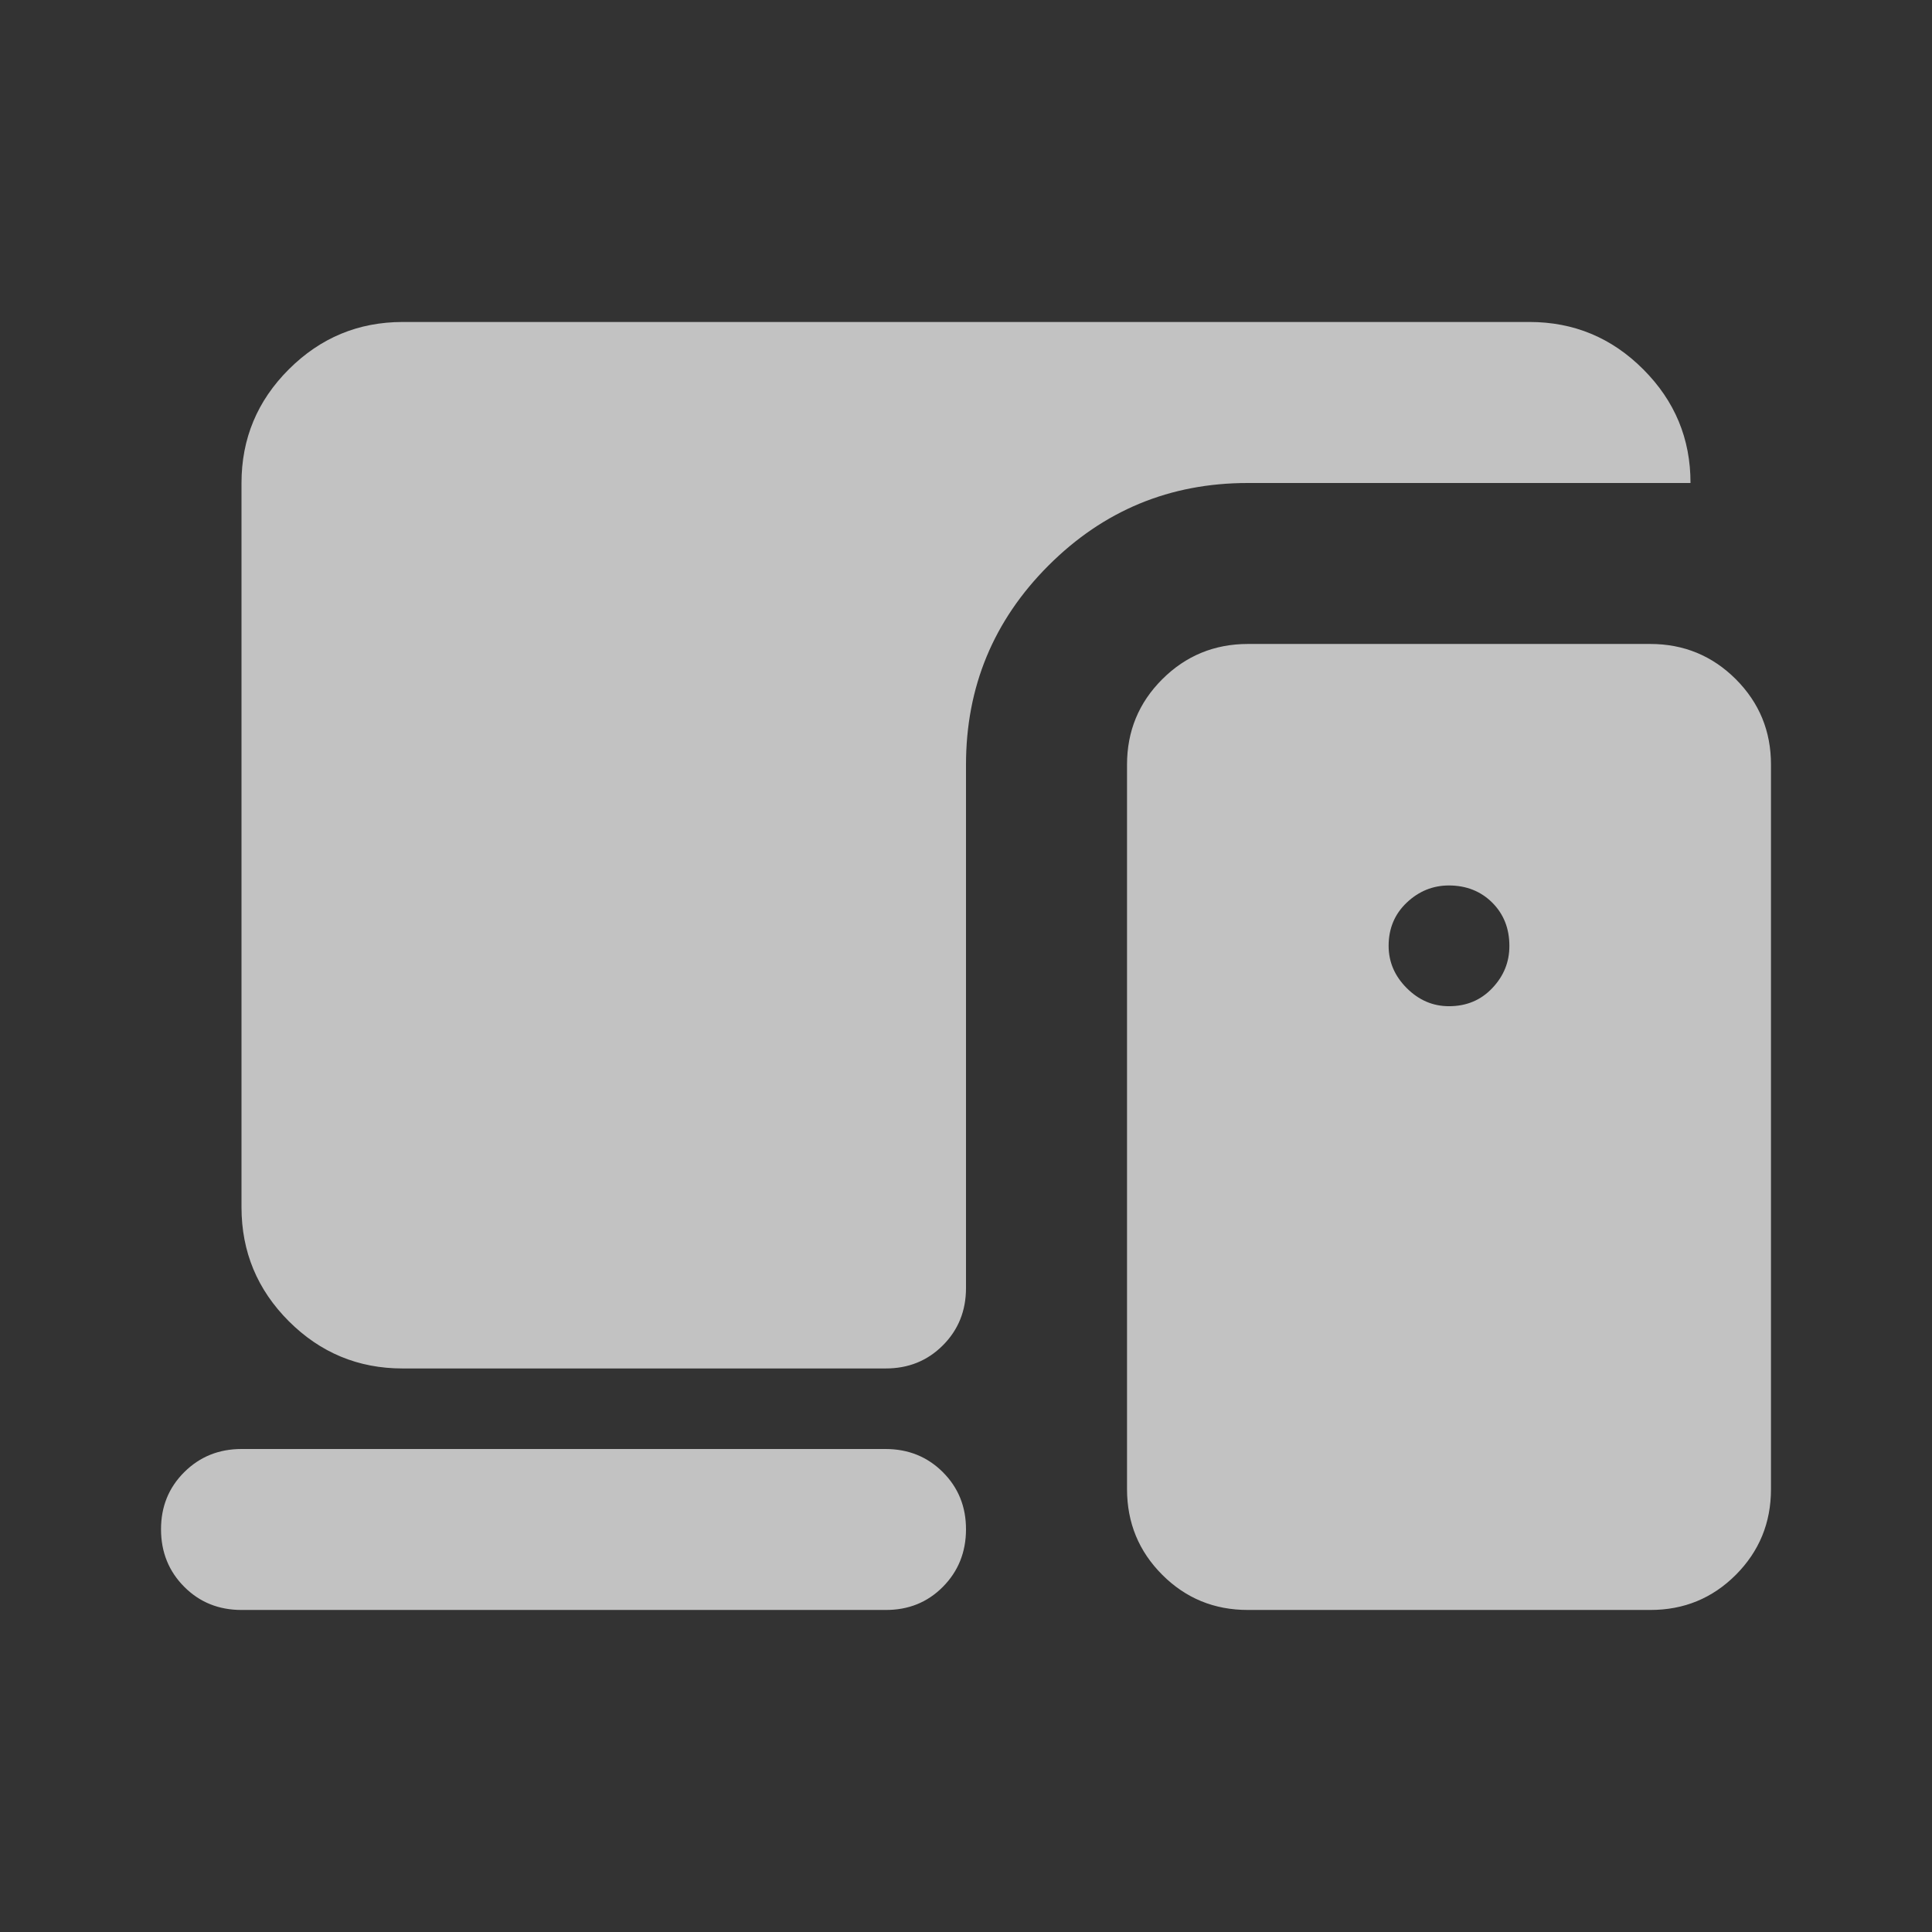 <svg xmlns="http://www.w3.org/2000/svg" fill="none" viewBox="0 0 32 32" height="32" width="32">
<rect x="0" y="0" width="32" height="32" fill="#333333" stroke="none"/>
<path fill-opacity="0.7" fill="white" d="M14.667 26.666H4C3.622 26.666 3.306 26.538 3.051 26.282C2.796 26.026 2.668 25.71 2.667 25.333C2.666 24.956 2.794 24.64 3.051 24.384C3.308 24.128 3.624 24 4 24H14.667C15.044 24 15.361 24.128 15.617 24.384C15.873 24.64 16.001 24.956 16 25.333C15.999 25.71 15.871 26.027 15.616 26.284C15.361 26.541 15.044 26.668 14.667 26.666ZM6.667 22.666C5.933 22.666 5.306 22.405 4.784 21.884C4.262 21.362 4.001 20.734 4 20V8C4 7.266 4.261 6.639 4.784 6.117C5.307 5.595 5.934 5.334 6.667 5.333H25.333C26.067 5.333 26.695 5.594 27.217 6.117C27.74 6.64 28.001 7.267 28 8H20.667C19.378 8 18.278 8.455 17.367 9.366C16.456 10.277 16 11.377 16 12.666V21.333C16 21.711 15.872 22.028 15.616 22.284C15.36 22.54 15.044 22.667 14.667 22.666H6.667ZM20.667 26.666C20.111 26.666 19.639 26.472 19.251 26.084C18.862 25.695 18.668 25.223 18.667 24.666V12.666C18.667 12.111 18.861 11.639 19.251 11.25C19.64 10.862 20.112 10.667 20.667 10.666H27.333C27.889 10.666 28.361 10.861 28.751 11.25C29.14 11.64 29.334 12.112 29.333 12.666V24.666C29.333 25.222 29.139 25.694 28.751 26.084C28.362 26.473 27.89 26.667 27.333 26.666H20.667ZM24 16.666C24.289 16.666 24.528 16.566 24.717 16.366C24.907 16.166 25.001 15.933 25 15.666C25 15.377 24.905 15.139 24.716 14.95C24.527 14.762 24.288 14.667 24 14.666C23.733 14.666 23.5 14.761 23.3 14.95C23.1 15.14 23 15.378 23 15.666C23 15.933 23.1 16.166 23.3 16.366C23.5 16.566 23.733 16.666 24 16.666Z"></path>
</svg>
